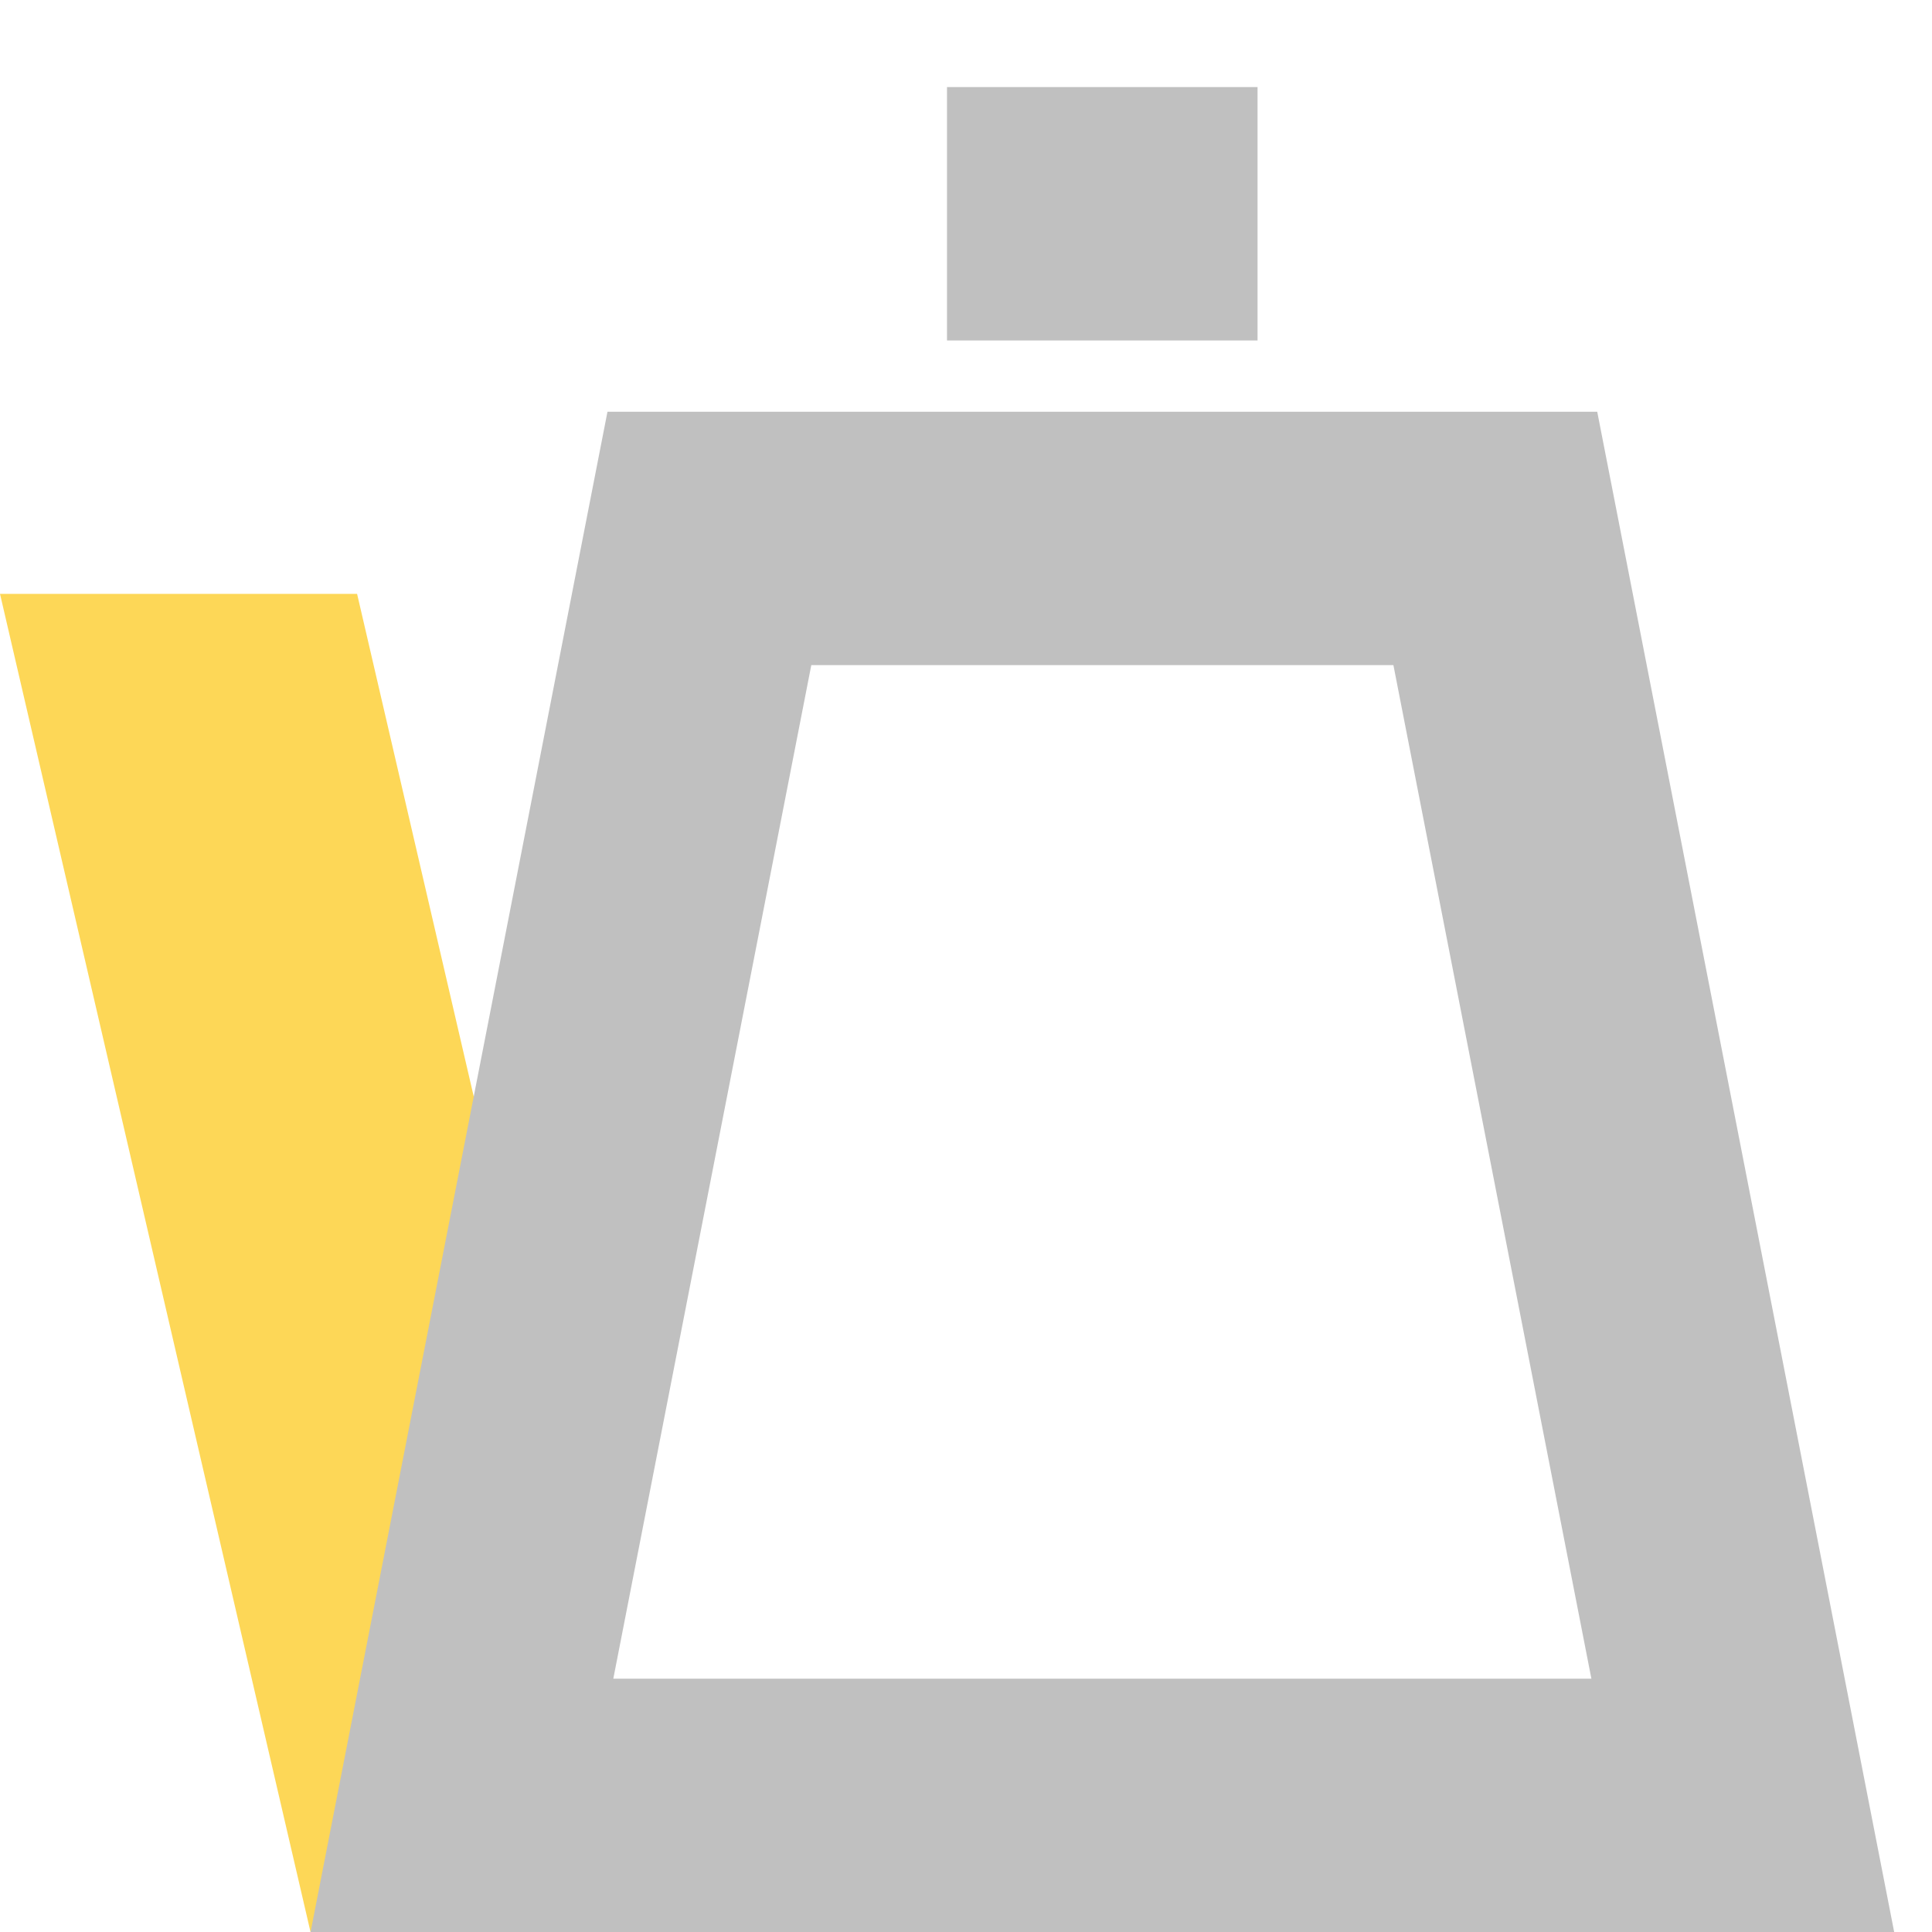 <?xml version="1.0" encoding="UTF-8"?> <svg xmlns="http://www.w3.org/2000/svg" width="40" height="40" viewBox="0 0 40 40" fill="none"><path d="M0 12.295H7.393L13.822 40H6.429L0 12.295Z" fill="#FDD757"></path><path fill-rule="evenodd" clip-rule="evenodd" d="M16.797 13.771L12.698 34.755H32.948L28.849 13.771H16.797ZM33.069 8.525H12.577L6.43 40.001H39.217L33.069 8.525Z" fill="#C0C0C0"></path><path d="M19.607 1.803H26.036V7.049H19.607V1.803Z" fill="#C0C0C0"></path></svg> 